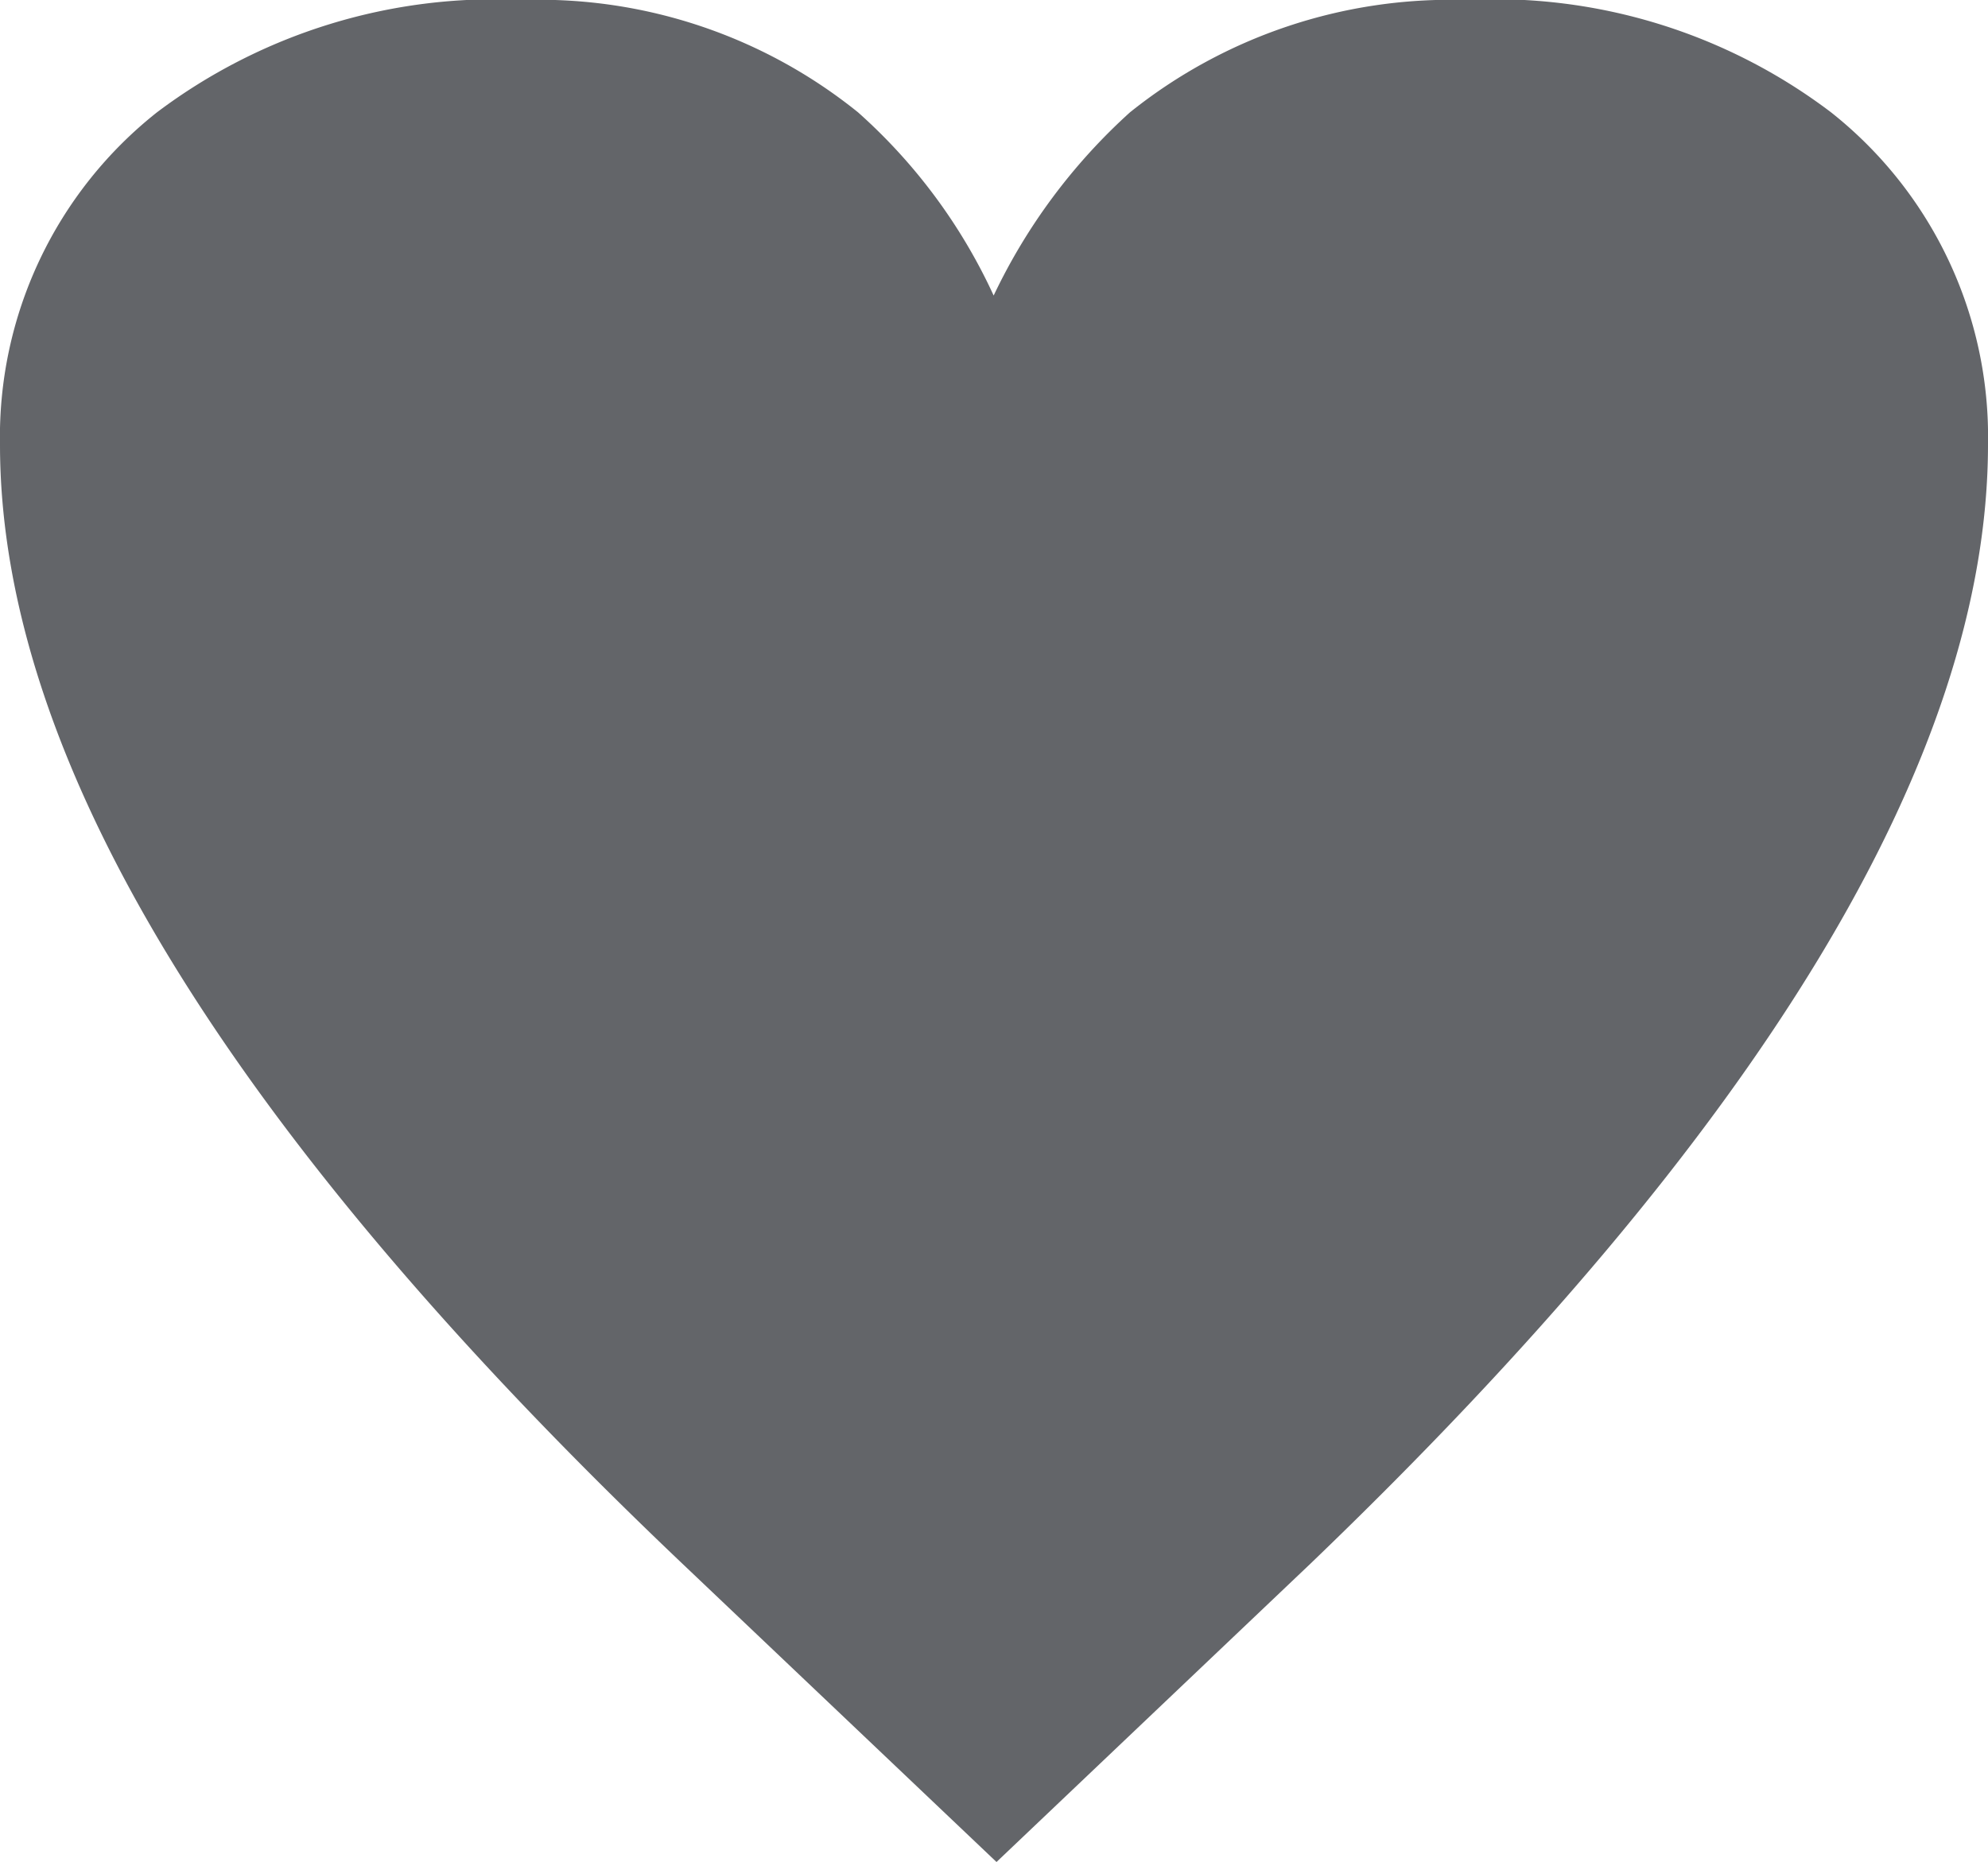 <svg xmlns="http://www.w3.org/2000/svg" width="23.008" height="21.554" viewBox="0 0 23.008 21.554">
  <path id="Path_112" data-name="Path 112" d="M83.408,69.446A4.788,4.788,0,0,0,81.591,65.6a6.446,6.446,0,0,0-4.238-1.3,5.93,5.93,0,0,0-3.875,1.3A6.772,6.772,0,0,0,71.9,67.721,6.433,6.433,0,0,0,70.33,65.6a5.881,5.881,0,0,0-3.875-1.3,6.5,6.5,0,0,0-4.238,1.3A4.788,4.788,0,0,0,60.4,69.446q0,5.449,7.9,12.957l3.633,3.451L75.567,82.4c5.207-5,7.841-9.324,7.841-12.957Z" transform="translate(-60.4 -64.3)" fill="#636569"/>
</svg>
